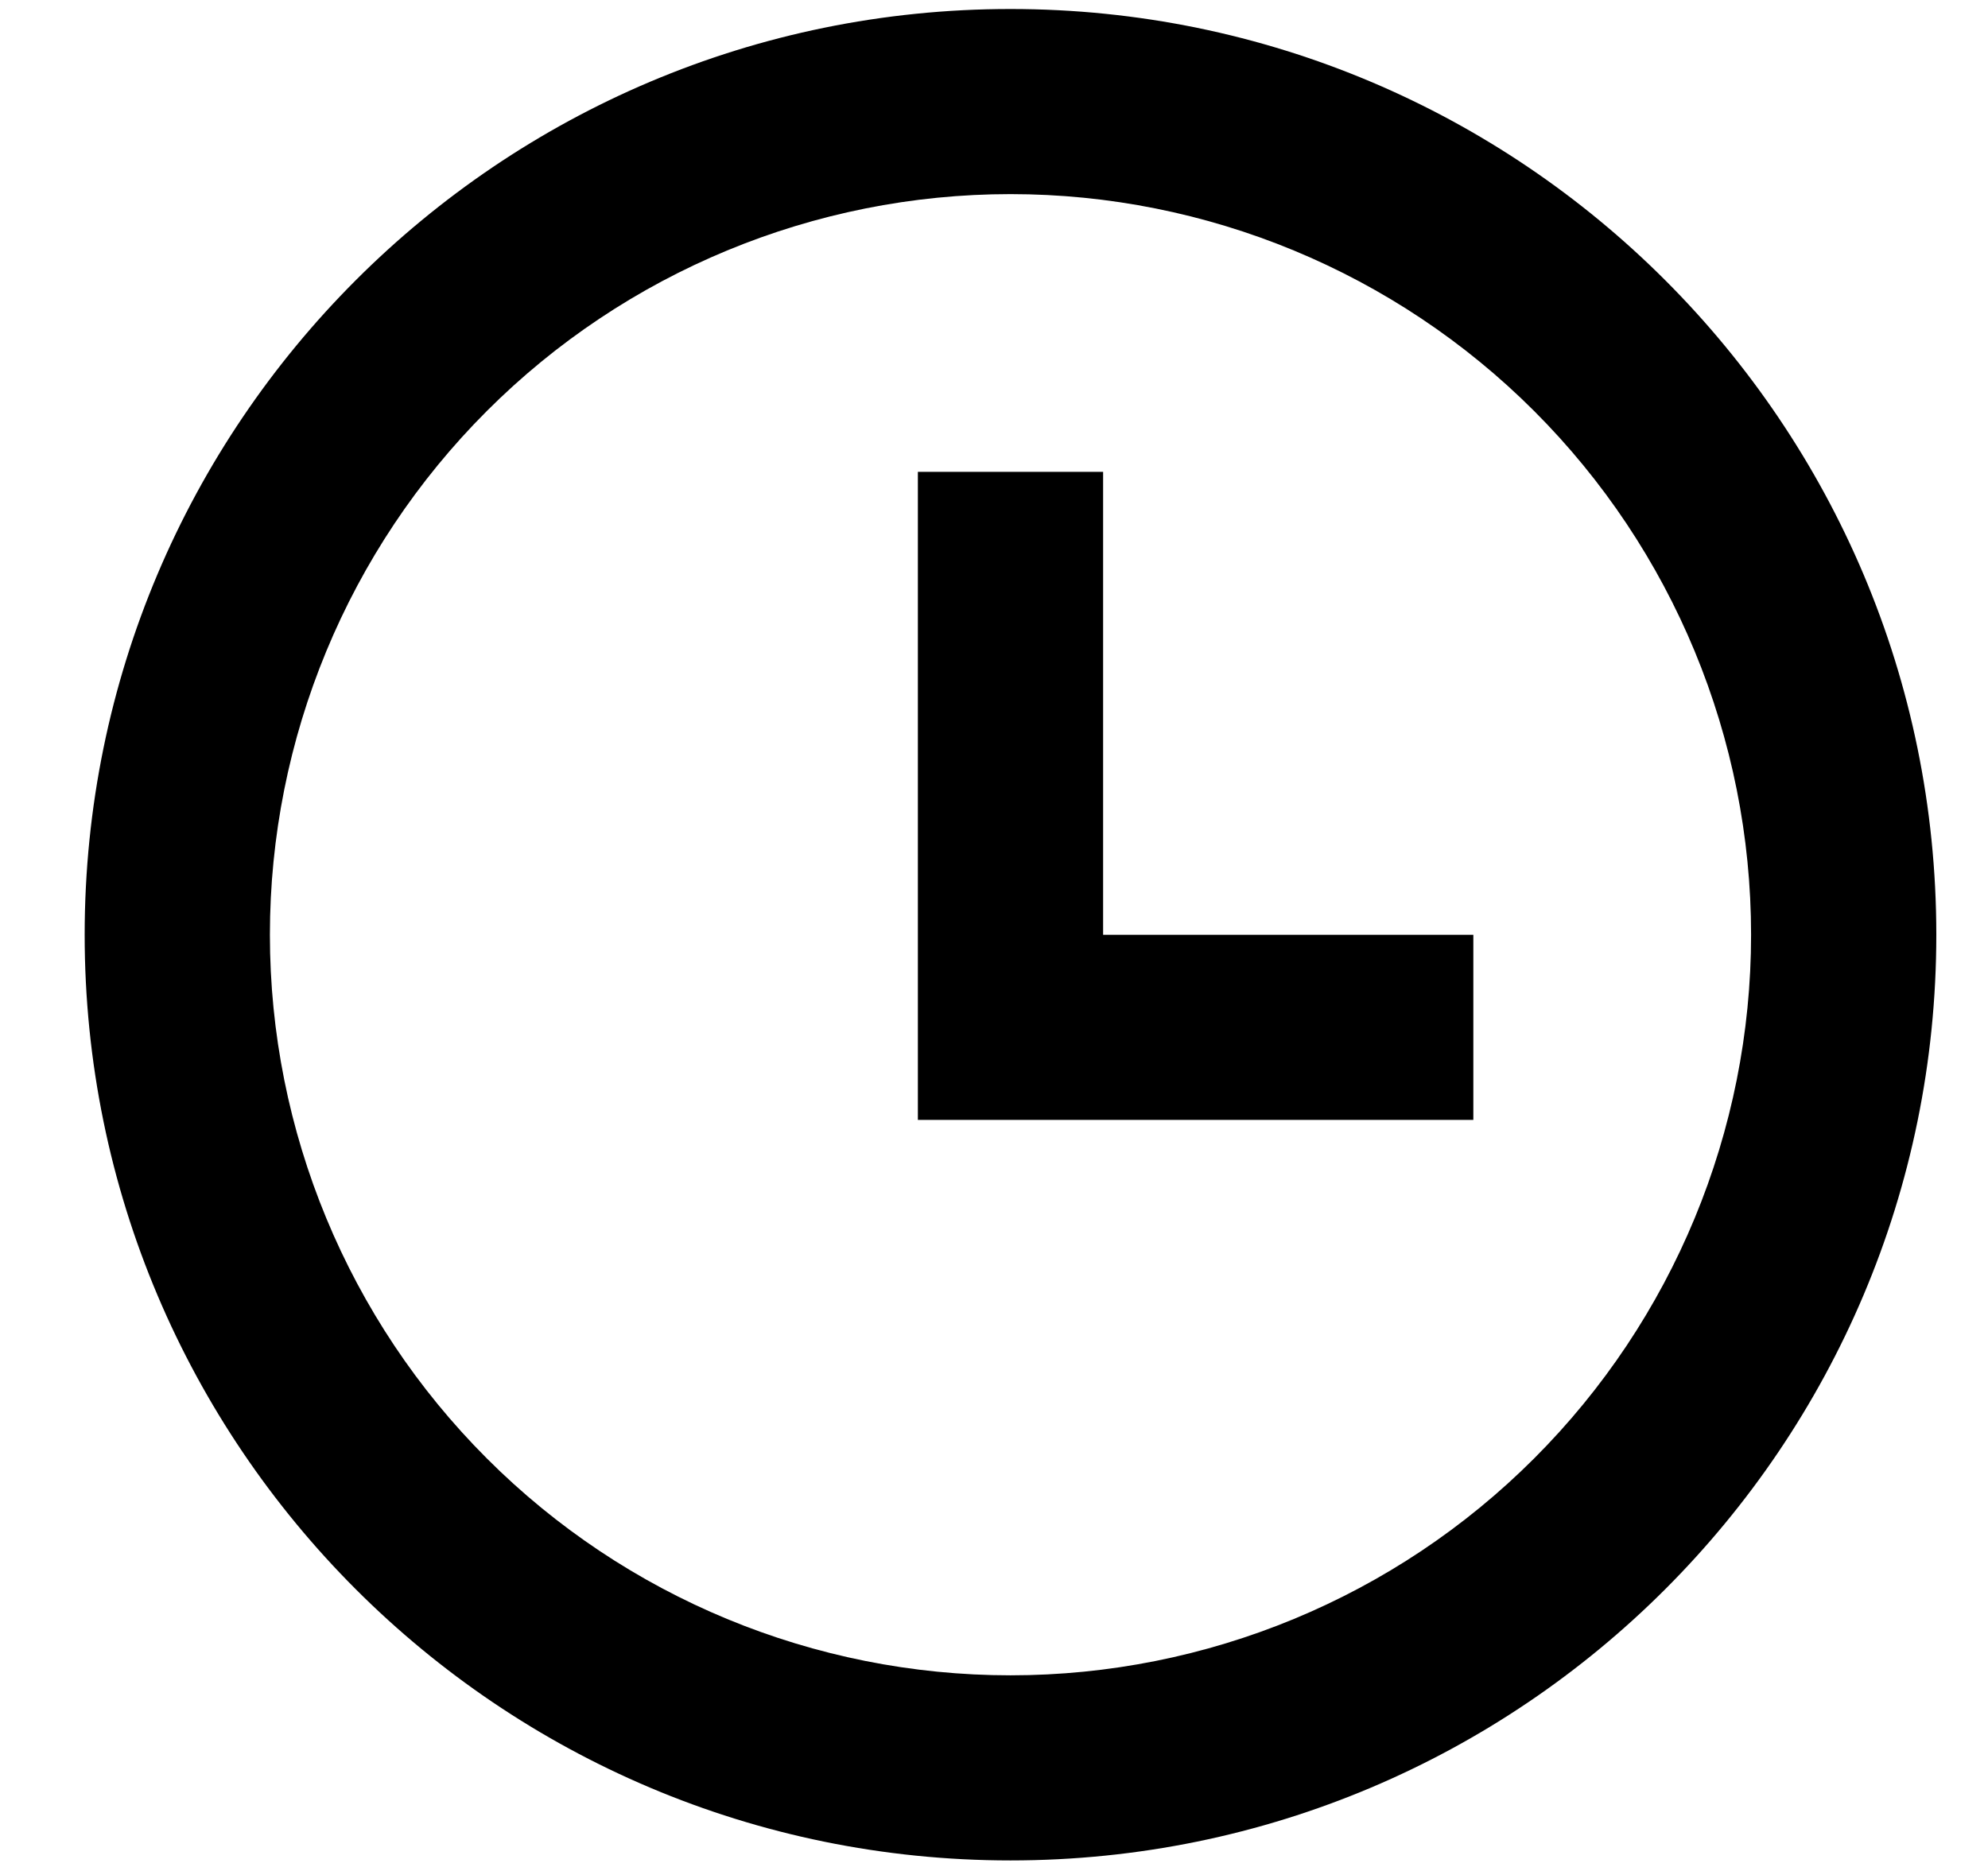 <svg width="17" height="16" fill="none" xmlns="http://www.w3.org/2000/svg"><path d="M8.641 15.91C4.269 15.91 0.724 12.366 0.724 7.994C0.724 3.621 4.269 0.077 8.641 0.077C13.013 0.077 16.558 3.621 16.558 7.994C16.558 12.366 13.013 15.91 8.641 15.91ZM8.641 14.327C10.321 14.327 11.932 13.66 13.119 12.472C14.307 11.284 14.974 9.673 14.974 7.994C14.974 6.314 14.307 4.703 13.119 3.515C11.932 2.328 10.321 1.66 8.641 1.66C6.961 1.66 5.35 2.328 4.163 3.515C2.975 4.703 2.308 6.314 2.308 7.994C2.308 9.673 2.975 11.284 4.163 12.472C5.35 13.66 6.961 14.327 8.641 14.327ZM9.433 7.994H12.599V9.577H7.849V4.035H9.433V7.994Z" fill="black"/></svg>